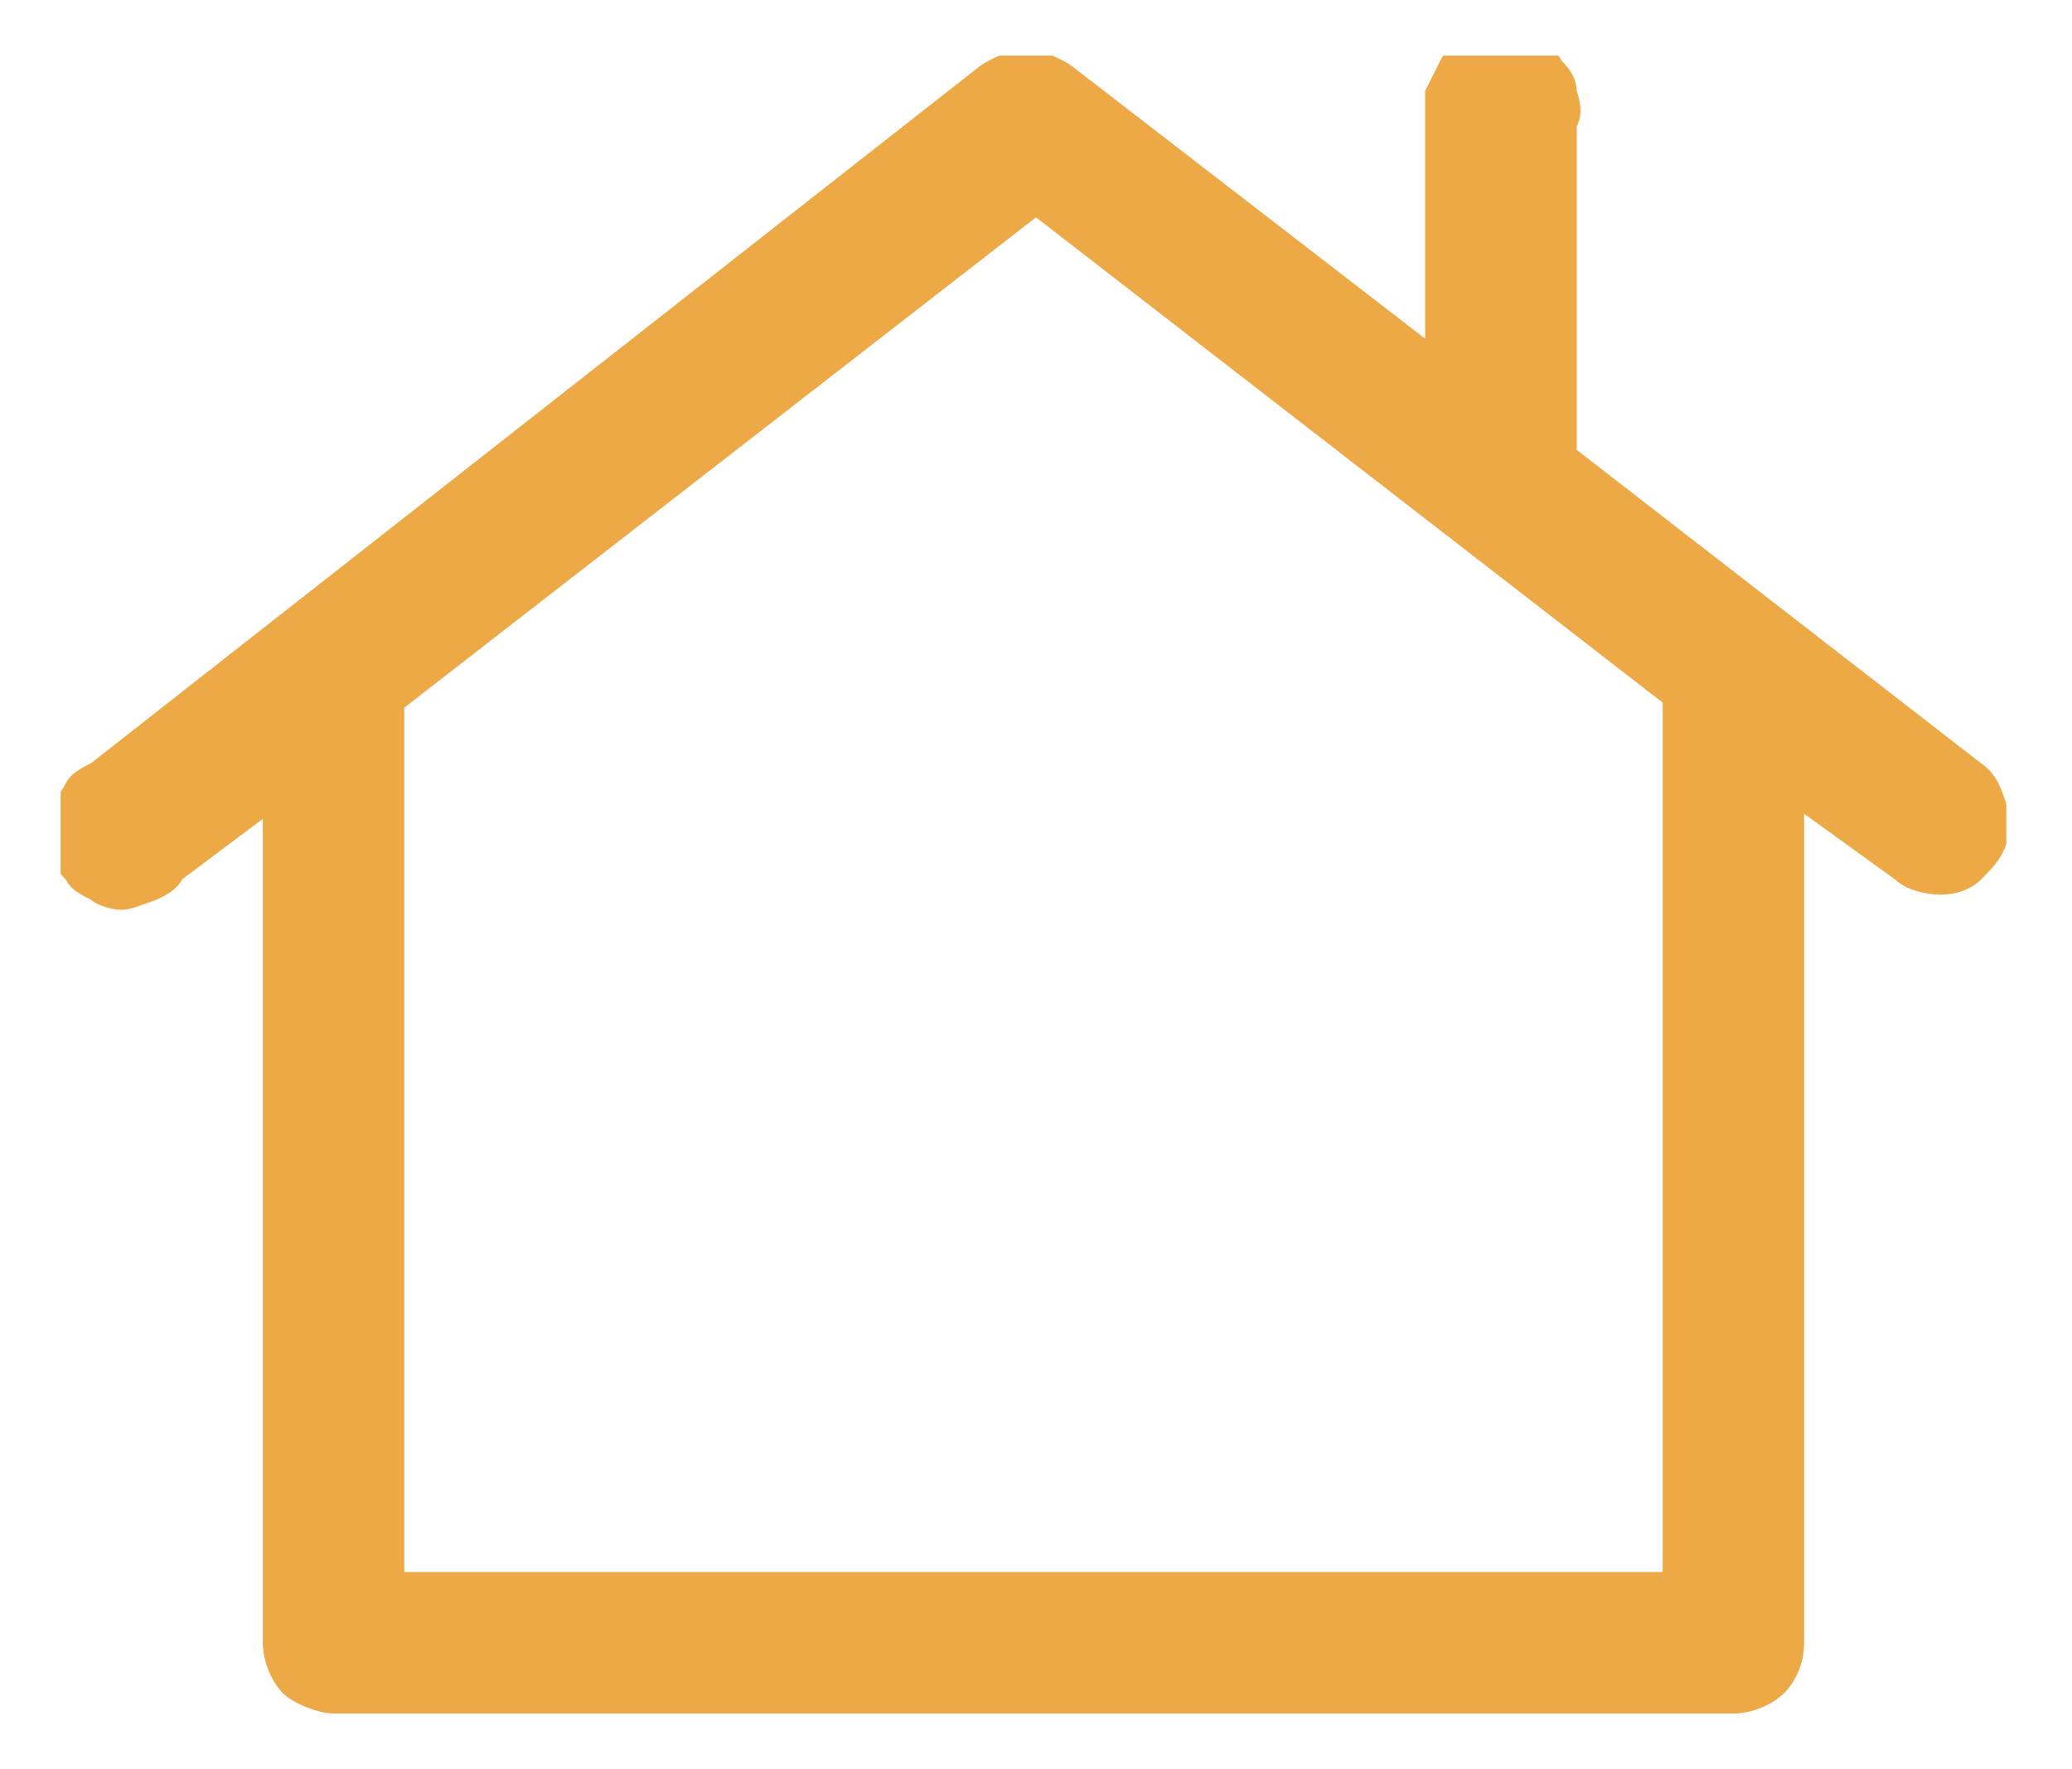<svg xmlns="http://www.w3.org/2000/svg" xmlns:xlink="http://www.w3.org/1999/xlink" id="Layer_1" x="0px" y="0px" viewBox="0 0 41 35" style="enable-background:new 0 0 41 35;" xml:space="preserve"><style type="text/css">	.st0{clip-path:url(#SVGID_00000114794263020099286150000013916501519263210896_);}	.st1{fill:#EDA946;}</style><g>	<defs>		<rect id="SVGID_1_" x="1.2" y="1.1" width="38.5" height="32.9"></rect>	</defs>	<clipPath id="SVGID_00000077303037402338949420000017288061420524686503_">		<use xlink:href="#SVGID_1_" style="overflow:visible;"></use>	</clipPath>	<g style="clip-path:url(#SVGID_00000077303037402338949420000017288061420524686503_);">		<path class="st1" d="M39.2,15.1l-8-6.2V2.5c0.1-0.2,0.1-0.4,0-0.7c0-0.2-0.1-0.4-0.3-0.6c-0.1-0.2-0.3-0.3-0.5-0.4   c-0.2-0.1-0.4-0.2-0.7-0.2c-0.2,0-0.4,0.1-0.7,0.2s-0.4,0.2-0.5,0.4c-0.1,0.2-0.2,0.4-0.3,0.6c0,0.2,0,0.5,0,0.7v4.2l-7-5.4   c-0.3-0.2-0.6-0.3-0.9-0.3s-0.6,0.1-0.9,0.3L1.8,15.1c-0.2,0.1-0.4,0.2-0.5,0.4c-0.1,0.2-0.3,0.4-0.3,0.6c-0.1,0.2-0.1,0.4,0,0.7   c0,0.2,0.1,0.4,0.3,0.6c0.1,0.2,0.3,0.3,0.5,0.4C1.9,17.9,2.2,18,2.4,18c0.2,0,0.4-0.1,0.7-0.2c0.2-0.1,0.4-0.2,0.5-0.4l1.6-1.2   v16.3c0,0.4,0.2,0.8,0.4,1s0.7,0.4,1,0.4h27.7c0.4,0,0.8-0.2,1-0.4c0.3-0.3,0.4-0.7,0.4-1V16.1l1.8,1.3c0.2,0.2,0.6,0.3,0.9,0.3   c0.3,0,0.6-0.1,0.8-0.3c0.2-0.2,0.4-0.4,0.5-0.7c0.1-0.3,0.1-0.6,0-0.8C39.6,15.6,39.5,15.3,39.2,15.1L39.2,15.1z M32.9,31.1H8V14   l12.5-9.7l12.4,9.6V31.1z"></path>	</g></g></svg>